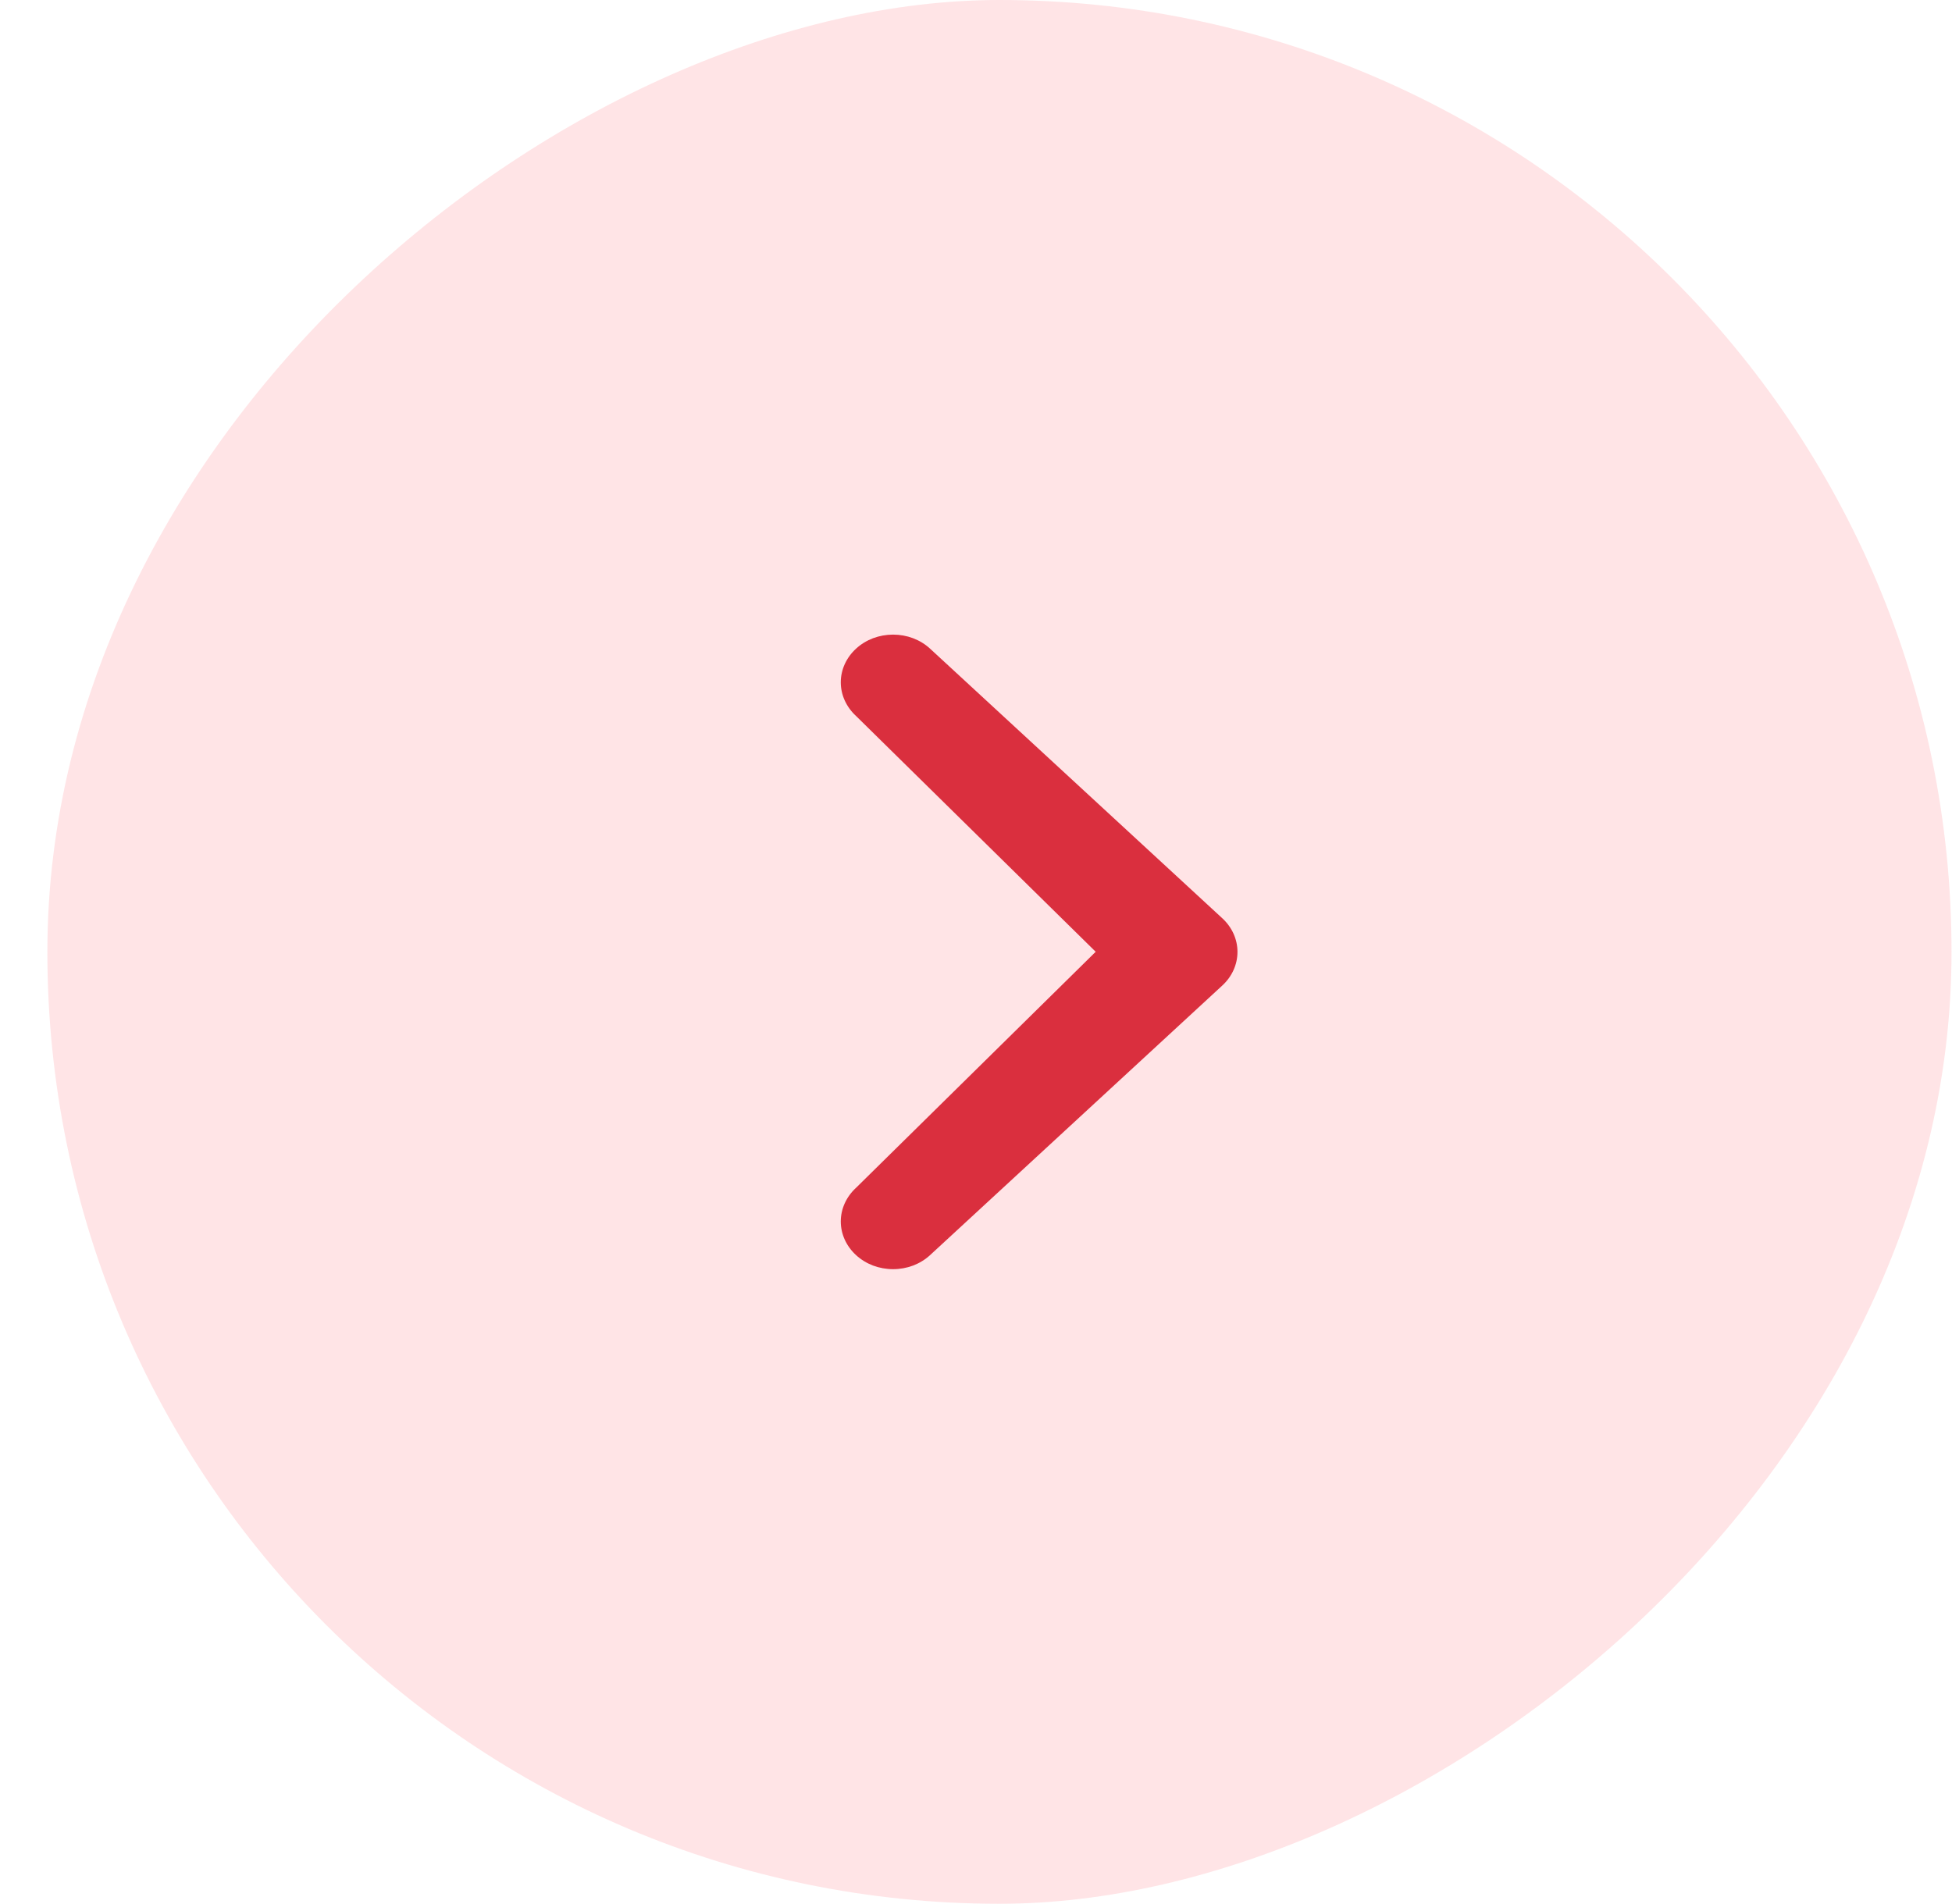 <svg width="41" height="40" viewBox="0 0 41 40" fill="none" xmlns="http://www.w3.org/2000/svg">
<g clip-path="url(#clip0_58_2211)">
<rect x="40.99" width="39.995" height="39.995" rx="19.998" transform="rotate(90 40.99 0)" fill="#FF7A86" fill-opacity="0.2"/>
<path d="M17.982 15.043C17.776 14.854 17.66 14.6 17.66 14.334C17.66 14.069 17.776 13.814 17.982 13.626C18.083 13.533 18.204 13.459 18.337 13.408C18.471 13.358 18.614 13.332 18.758 13.332C18.903 13.332 19.046 13.358 19.179 13.408C19.312 13.459 19.433 13.533 19.534 13.626L25.67 19.288C25.877 19.477 25.992 19.732 25.992 19.997C25.992 20.263 25.877 20.518 25.67 20.707L19.534 26.369C19.433 26.462 19.312 26.536 19.179 26.587C19.046 26.637 18.903 26.663 18.758 26.663C18.614 26.663 18.471 26.637 18.337 26.587C18.204 26.536 18.083 26.462 17.982 26.369C17.776 26.181 17.66 25.926 17.66 25.661C17.66 25.395 17.776 25.141 17.982 24.952L23.014 19.995L17.982 15.043Z" fill="#DA2F3E"/>
</g>
<defs>
<clipPath id="clip0_58_2211">
<rect width="39.995" height="39.995" fill="white" transform="translate(0.995 39.995) rotate(-90)"/>
</clipPath>
</defs>
</svg>
